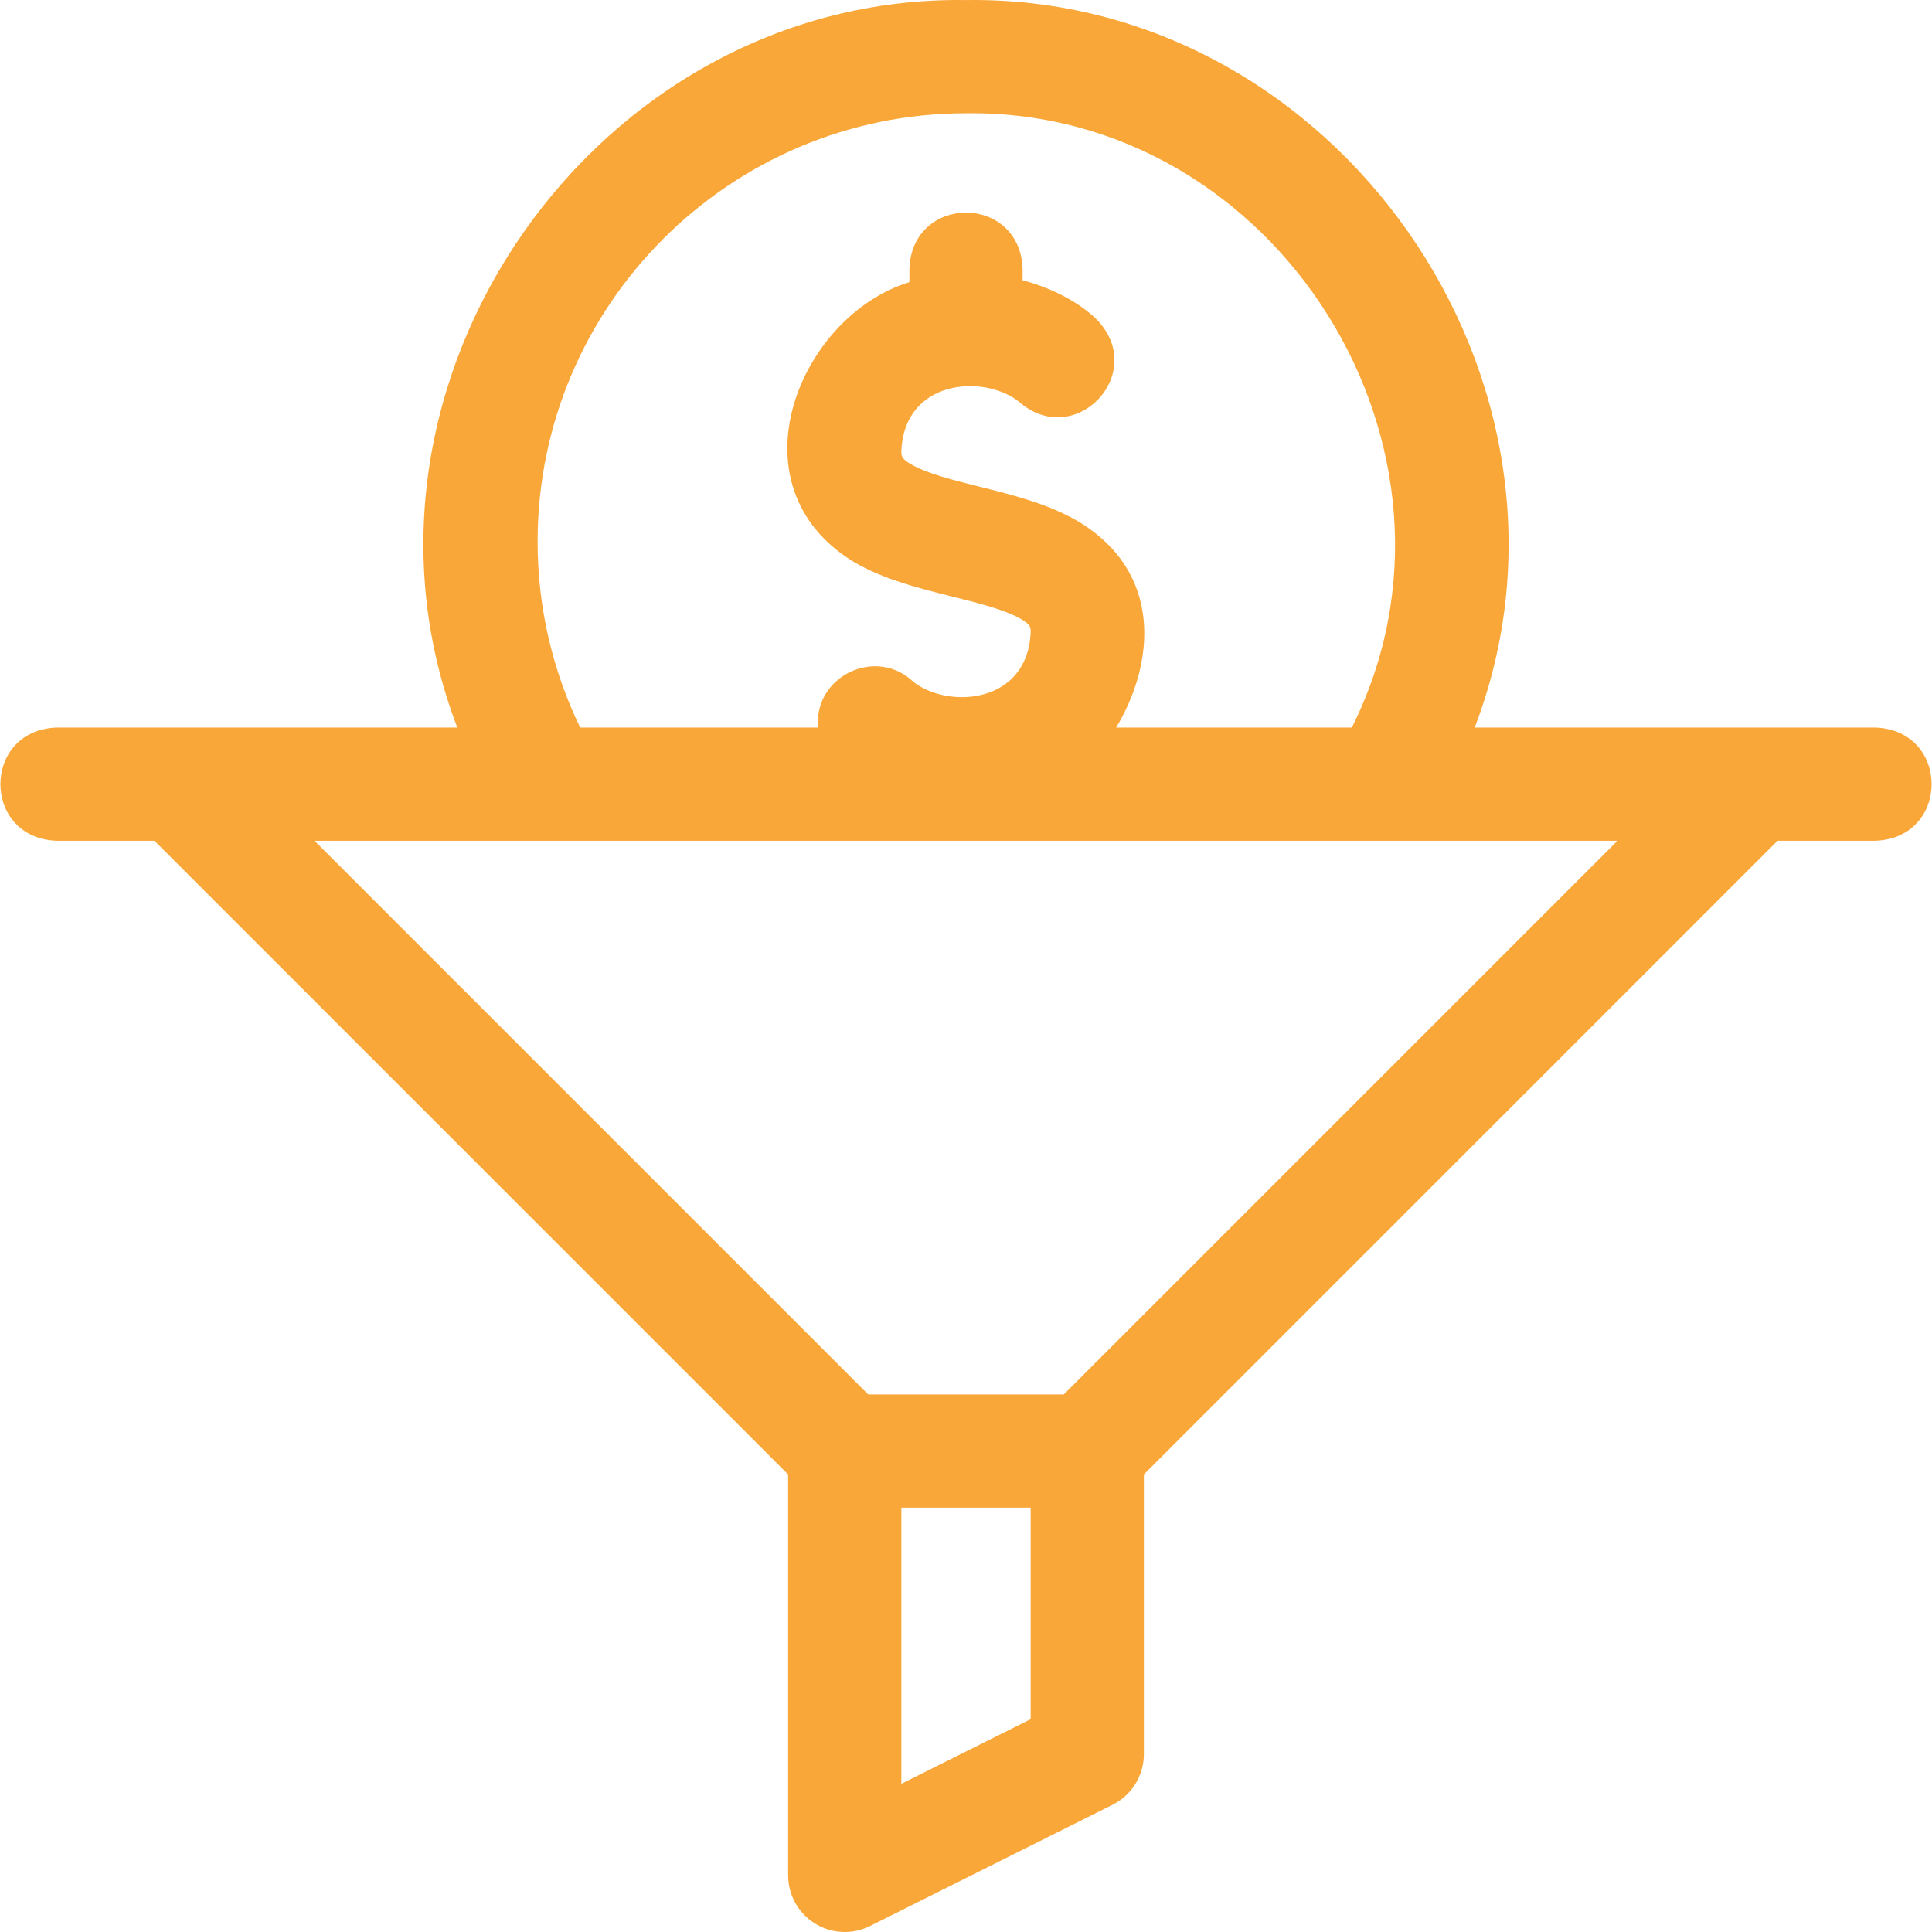 <svg xmlns="http://www.w3.org/2000/svg" width="64" height="64" viewBox="0 0 64 64" fill="none"><g clip-path="url(#clip0_71_79)"><path d="M62.124 24.101H48.851C53.221 12.687 44.259 -0.178 32 0.002C19.743 -0.178 10.777 12.689 15.149 24.101H1.876C-0.609 24.193 -0.607 27.76 1.876 27.851H5.116L26.108 48.844V62.125C26.108 62.775 26.445 63.378 26.998 63.72C27.543 64.057 28.233 64.097 28.822 63.802L36.855 59.785C37.49 59.468 37.892 58.819 37.892 58.108V48.844L58.884 27.851H62.124C64.609 27.759 64.607 24.192 62.124 24.101ZM17.809 17.943C17.809 10.118 24.175 3.752 32 3.752C42.311 3.616 49.38 14.922 44.781 24.101H36.975C38.247 21.983 38.551 18.969 35.706 17.265C34.722 16.691 33.569 16.402 32.455 16.124C31.595 15.909 30.706 15.687 30.183 15.382C29.858 15.192 29.858 15.11 29.858 14.931C29.963 12.59 32.545 12.386 33.73 13.287C35.58 14.949 38.059 12.385 36.338 10.592C35.86 10.114 35.002 9.584 33.875 9.283V8.906C33.783 6.421 30.216 6.423 30.125 8.906V9.347C26.488 10.457 24.125 16.092 28.294 18.621C29.278 19.195 30.43 19.483 31.545 19.762C32.405 19.977 33.294 20.199 33.817 20.504C34.142 20.694 34.142 20.776 34.142 20.955C34.036 23.296 31.455 23.5 30.27 22.599C29.028 21.395 26.948 22.401 27.099 24.101H19.219C18.317 22.237 17.809 20.149 17.809 17.943ZM34.142 56.95L29.858 59.091V49.942H34.142V56.95ZM35.24 46.192H28.76L10.419 27.851H53.581L35.24 46.192Z" fill="#FAA739"></path></g><defs><clipPath id="clip0_71_79"><rect width="64" height="64" fill="white"></rect></clipPath></defs></svg>